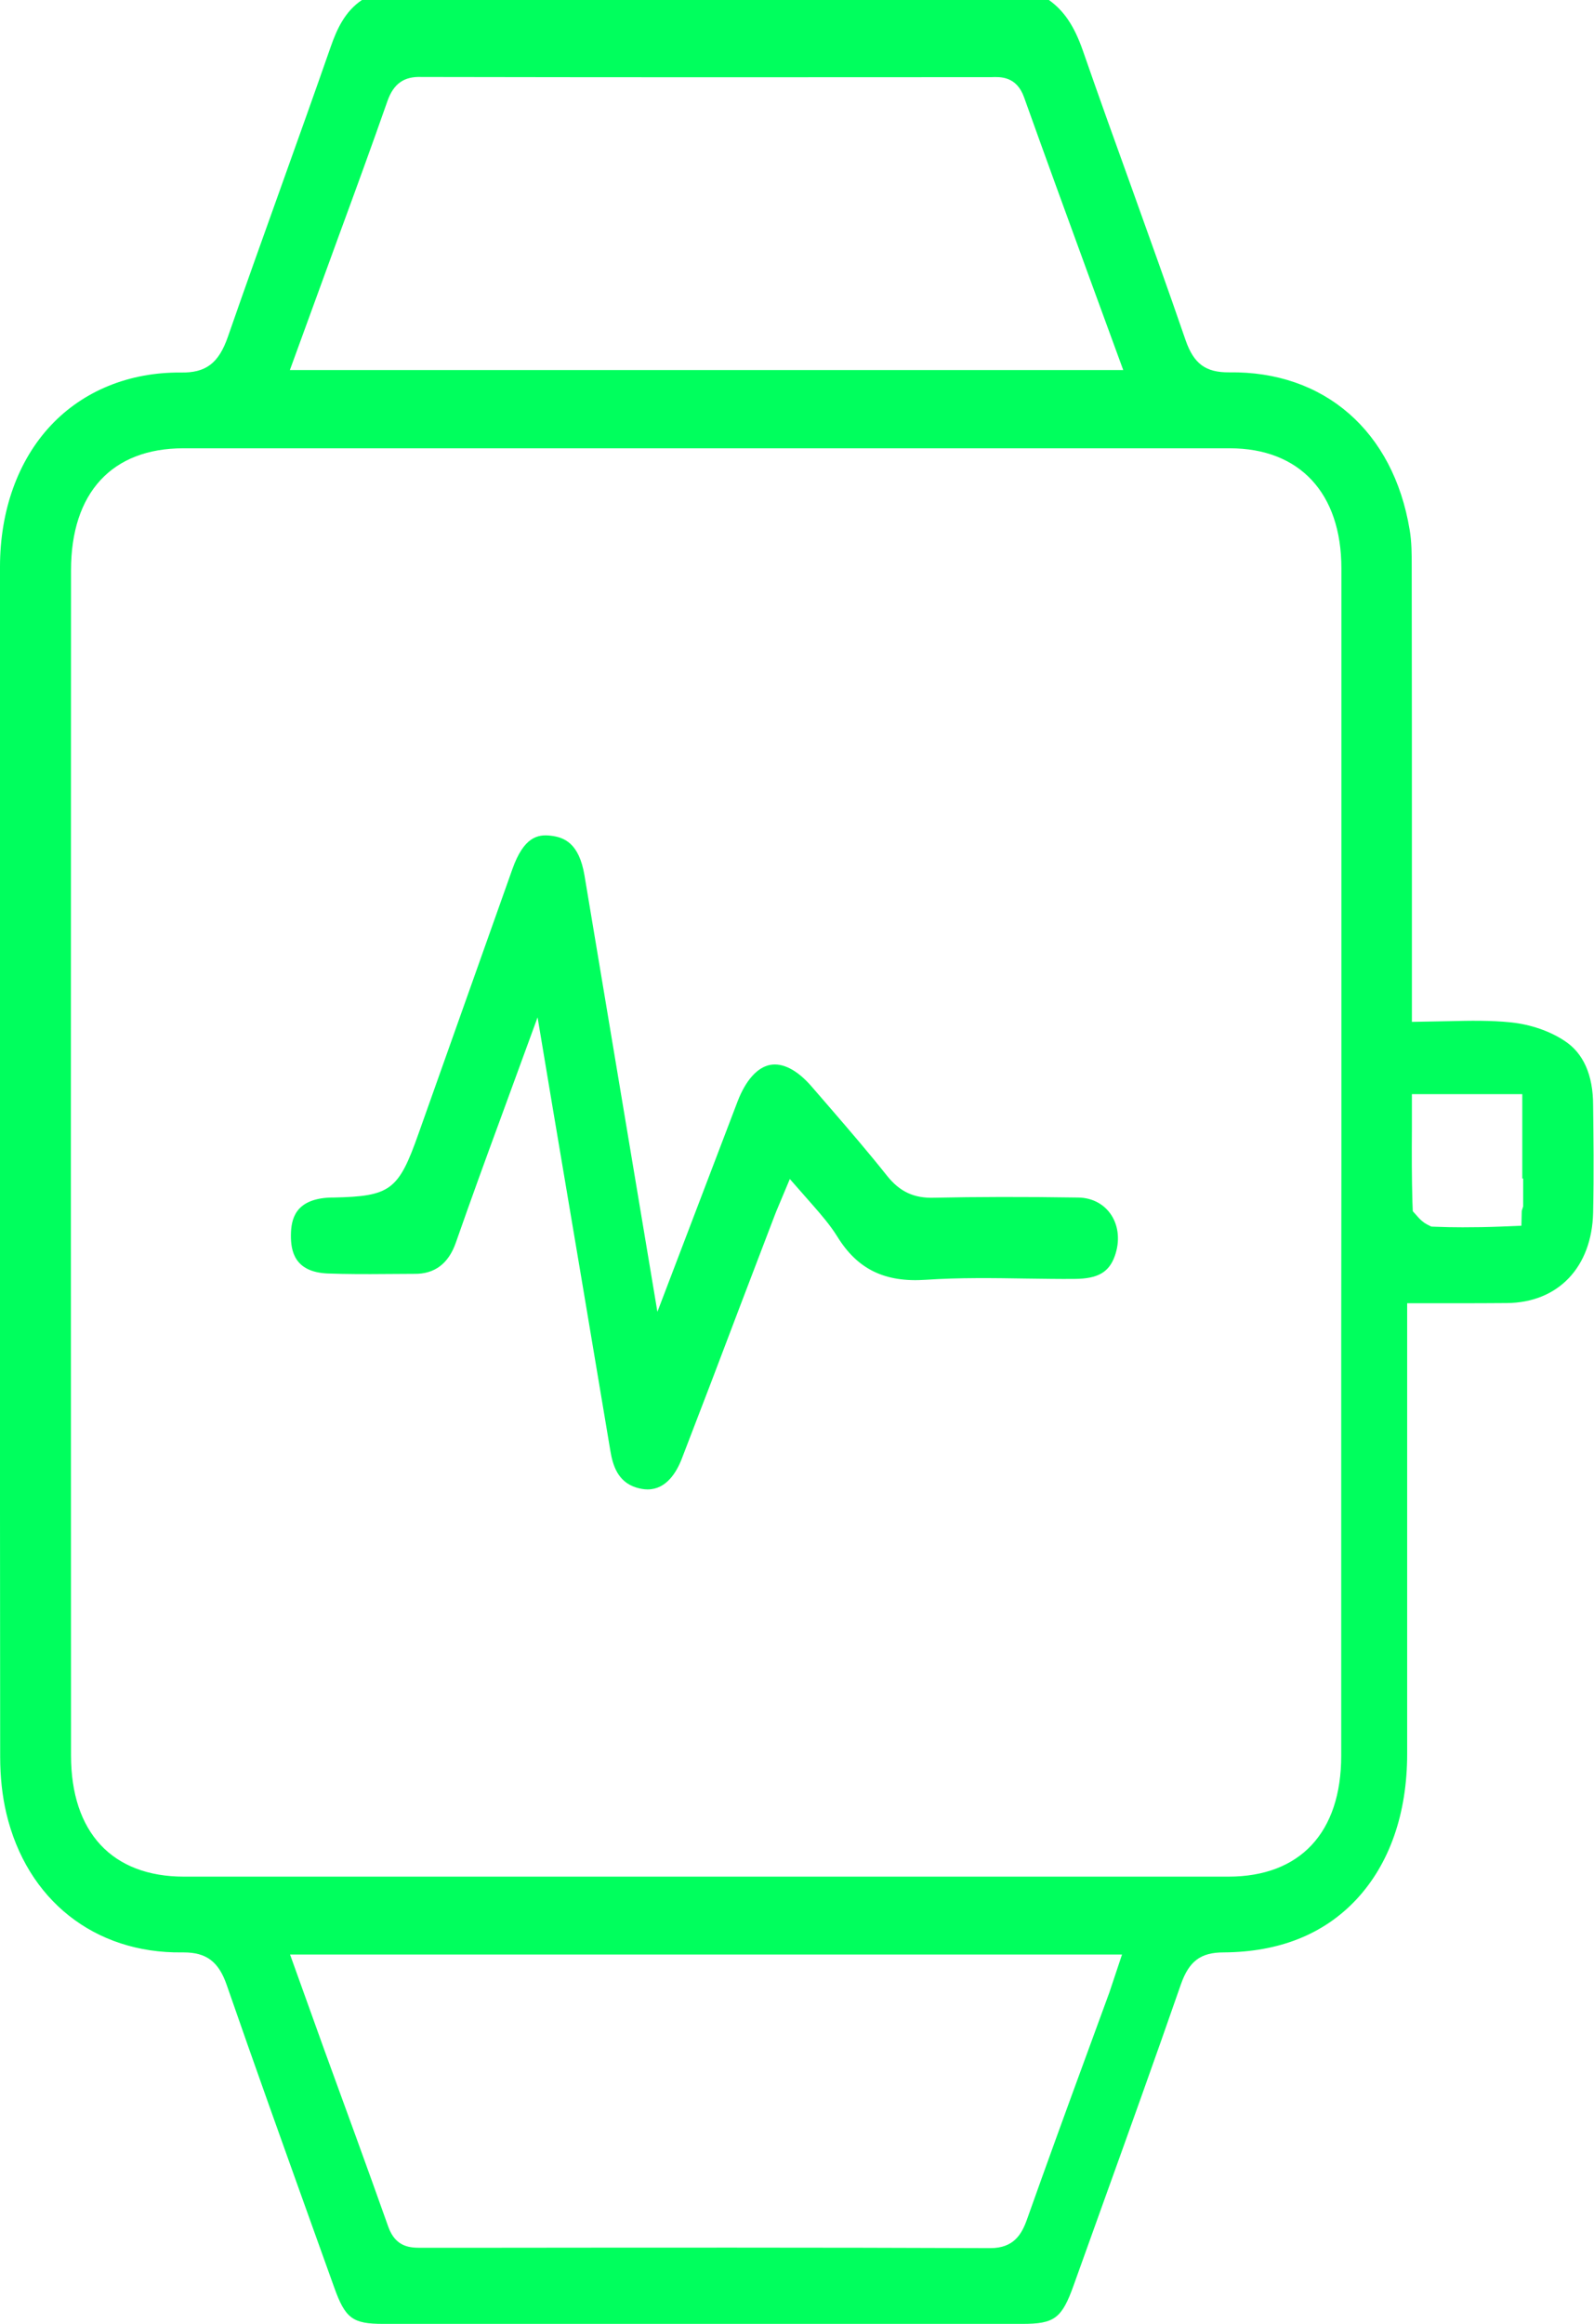 <?xml version="1.0" encoding="utf-8"?><!--Generator: Adobe Illustrator 28.3.0, SVG Export Plug-In . SVG Version: 6.00 Build 0)--><svg version="1.1" id="Layer_1" xmlns="http://www.w3.org/2000/svg" xmlns:xlink="http://www.w3.org/1999/xlink" x="0px" y="0px" viewBox="0 0 91.12 132.82" style="enable-background:new 0 0 91.12 132.82;" xml:space="preserve"><style type="text/css">.st0{fill:#00FF5D;}</style><g><path class="st0" d="M89.43,59.48c-0.85-0.56-1.93-0.93-3.05-1.05c-1.15-0.12-2.37-0.1-3.54-0.07l-2.13,0.04v-7.41
		c0-6.16,0-12.31-0.01-18.57c0-0.75,0-1.46-0.12-2.15c-0.93-5.62-4.87-9.07-10.32-8.99c-1.33,0.01-2.01-0.48-2.48-1.82
		c-1.02-2.97-2.1-5.96-3.13-8.84c-0.86-2.38-1.83-5.08-2.75-7.73c-0.49-1.4-1.07-2.27-1.94-2.89H20.69
		c-0.97,0.65-1.43,1.66-1.78,2.66c-0.91,2.61-1.84,5.21-2.77,7.81c-1.04,2.91-2.1,5.86-3.11,8.77c-0.53,1.53-1.27,2.08-2.71,2.05
		c-2.94-0.02-5.56,1.05-7.41,3.02c-1.88,2-2.91,4.87-2.91,8.09c-0.01,23.5-0.01,46.38,0.01,68c0,1.16,0.12,2.24,0.35,3.22
		c1.17,4.96,5.04,8.02,10.04,7.96c0.04,0,0.07,0,0.1,0c1.3,0,2,0.53,2.46,1.86c1.57,4.53,3.21,9.1,4.79,13.51l1.36,3.79
		c0.63,1.76,1.05,2.07,2.8,2.07l36.52,0c1.85,0,2.27-0.31,2.95-2.22l1.5-4.18c1.54-4.28,3.12-8.67,4.62-12.99
		c0.47-1.34,1.13-1.84,2.45-1.84c3.18-0.02,5.73-1.04,7.59-3.03c1.89-2.03,2.9-4.9,2.9-8.32l0-25.75l2.66,0c1.03,0,2.03,0,3.03-0.01
		c2.94-0.02,4.87-2.05,4.94-5.17c0.05-2.25,0.02-4.45,0-6.13C91.07,61.43,90.51,60.18,89.43,59.48z M19.37,13.47
		c0.93-2.53,1.88-5.13,2.78-7.7l0,0c0.35-0.99,0.95-1.41,1.94-1.37c10.83,0.02,21.7,0.02,32.58,0.01c0.51-0.02,1.44-0.06,1.87,1.15
		c1.21,3.39,2.45,6.78,3.65,10.07l2.02,5.52H16.57L19.37,13.47z M63.53,113.53c-0.04,0.11-0.07,0.22-0.11,0.33l-1.38,3.77
		c-1.12,3.05-2.25,6.16-3.34,9.23c-0.3,0.84-0.76,1.62-2.08,1.62c-0.01,0-0.02,0-0.04,0c-9.8-0.04-19.6-0.03-29.41-0.02l-3.09,0
		c-0.57,0-1.45,0.01-1.88-1.19c-1.21-3.41-2.47-6.85-3.68-10.17l-1.94-5.4h47.56L63.53,113.53z M76.67,76.28l0,24.06
		c0,4.39-2.35,6.91-6.45,6.91c-9.95,0-19.9,0-29.85,0c-9.95,0-19.9,0-29.85,0c-4.11,0-6.46-2.53-6.46-6.93
		c-0.01-22.58-0.01-45.15,0-67.73c0-4.43,2.34-6.97,6.42-6.97l29.91,0c9.97,0,19.94,0,29.91,0c3.99,0,6.38,2.56,6.38,6.86l0,24.39
		l0,9.61L76.67,76.28z M87.07,68.95l-0.08,0.25l-0.02,0.85l-1.19,0.05c-0.76,0.03-1.48,0.04-2.17,0.04c-0.54,0-1.05-0.01-1.53-0.03
		l-0.26-0.01l-0.24-0.12c-0.21-0.11-0.38-0.27-0.48-0.38l-0.34-0.38l-0.02-0.52c-0.04-1.39-0.04-2.8-0.03-4.17l0-2h6.31l0,1.83
		l-1.27,0l1.27,0c0,0.98,0,1.98,0,2.99h0.05V68.95z"/><path class="st0" d="M61.64,68.44L61.64,68.44c-3.21-0.05-5.83-0.04-8.23,0.01c-1.16,0.04-1.97-0.34-2.7-1.25
		c-1.04-1.31-2.15-2.6-3.22-3.84L46.4,62.1c-0.81-0.94-1.65-1.38-2.38-1.24c-0.73,0.14-1.39,0.88-1.85,2.07l-4.59,12.04l-4.17-24.95
		c-0.31-1.83-1.15-2.17-1.93-2.26c-0.75-0.09-1.54,0.08-2.19,1.91l-5.37,15.13c-1.14,3.23-1.6,3.57-4.87,3.64
		c-0.12,0-0.24,0-0.35,0.01c-1.82,0.14-2.06,1.22-2.07,2.13c-0.01,0.91,0.2,2.12,2.1,2.2c1.09,0.04,2.2,0.04,3.28,0.03
		c0.58,0,1.13-0.01,1.67-0.01c1.16,0.02,1.96-0.58,2.38-1.79c0.85-2.43,1.72-4.82,2.57-7.13l2.1-5.74l0.84,5.03
		c1.12,6.61,2.22,13.18,3.32,19.74c0.14,0.85,0.43,1.77,1.47,2.1c0.23,0.07,0.45,0.11,0.66,0.11c1.06,0,1.65-0.96,1.96-1.77
		c1.12-2.9,2.23-5.81,3.33-8.72l1.97-5.16c0.03-0.07,0.06-0.15,0.09-0.23l0.78-1.86l1.3,1.48c0.5,0.57,1.01,1.16,1.42,1.82
		c1.15,1.86,2.71,2.62,5.05,2.46c1.93-0.13,3.87-0.1,5.75-0.07c0.94,0.01,1.86,0.03,2.77,0.02c1.32-0.01,1.96-0.38,2.29-1.32
		c0.29-0.82,0.22-1.66-0.19-2.31C63.14,68.83,62.45,68.45,61.64,68.44z"/></g></svg>
